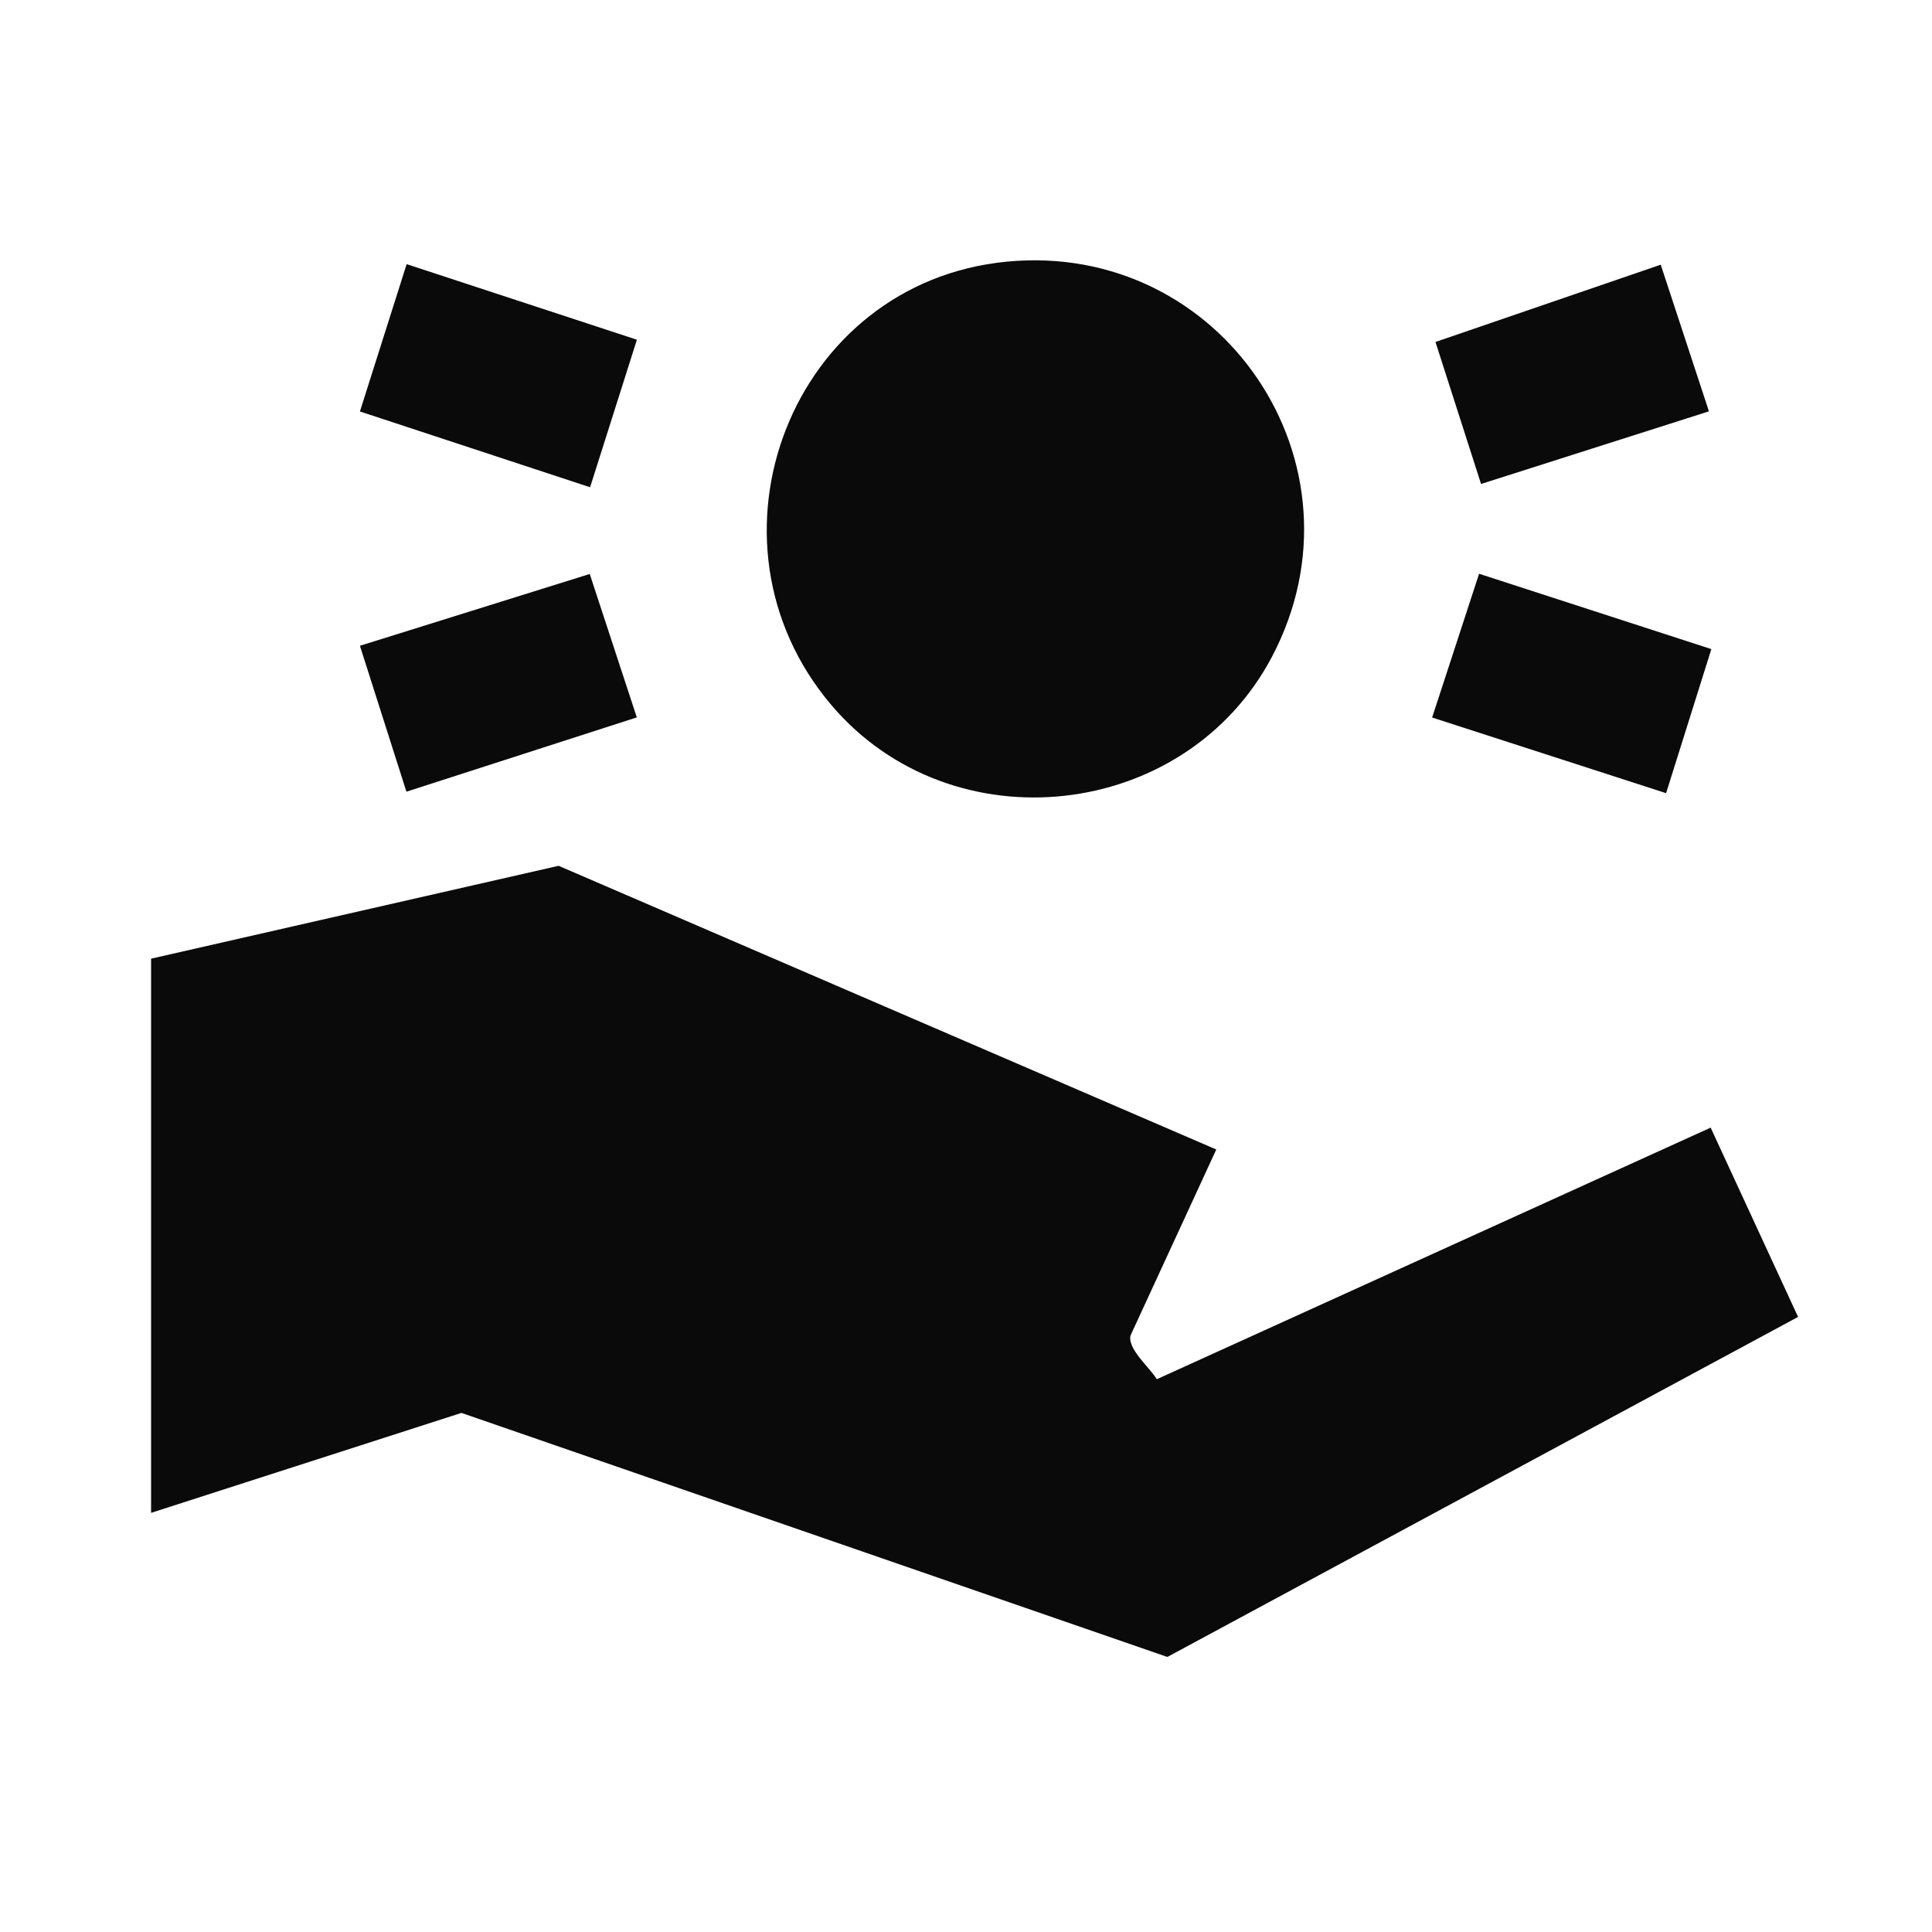 <svg width="44" height="44" viewBox="0 0 44 44" fill="none" xmlns="http://www.w3.org/2000/svg">
<rect width="44" height="44" fill="white"/>
<g clip-path="url(#clip0_4864_22246)">
<path d="M3.441 21.833L12.722 19.718L27.7 26.179L25.745 30.419C25.684 30.733 26.18 31.137 26.345 31.411L38.959 25.681L40.95 29.992L26.586 37.736L10.509 32.178L3.441 34.454V21.833Z" fill="#0A0A0A"/>
<path d="M22.928 5.959C27.824 5.486 31.271 10.575 28.971 14.952C27 18.7 21.679 19.294 18.931 16.054C15.752 12.301 18.028 6.432 22.928 5.959Z" fill="#0A0A0A"/>
<path d="M13.431 13.072L14.503 16.338L9.256 18.03L8.197 14.707L13.431 13.072Z" fill="#0A0A0A"/>
<path d="M37.944 18.064L32.616 16.341L33.685 13.067L38.975 14.783L37.944 18.064Z" fill="#0A0A0A"/>
<path d="M14.505 7.737L13.439 11.097L8.197 9.371L9.261 6.016L14.505 7.737Z" fill="#0A0A0A"/>
<path d="M38.92 9.368L33.73 11.022L32.692 7.788L37.822 6.028L38.92 9.368Z" fill="#0A0A0A"/>
</g>
<defs>
<clipPath id="clip0_4864_22246">
<rect width="37.509" height="31.805" fill="white" transform="translate(3.441 5.927)"/>
</clipPath>
</defs>
</svg>
